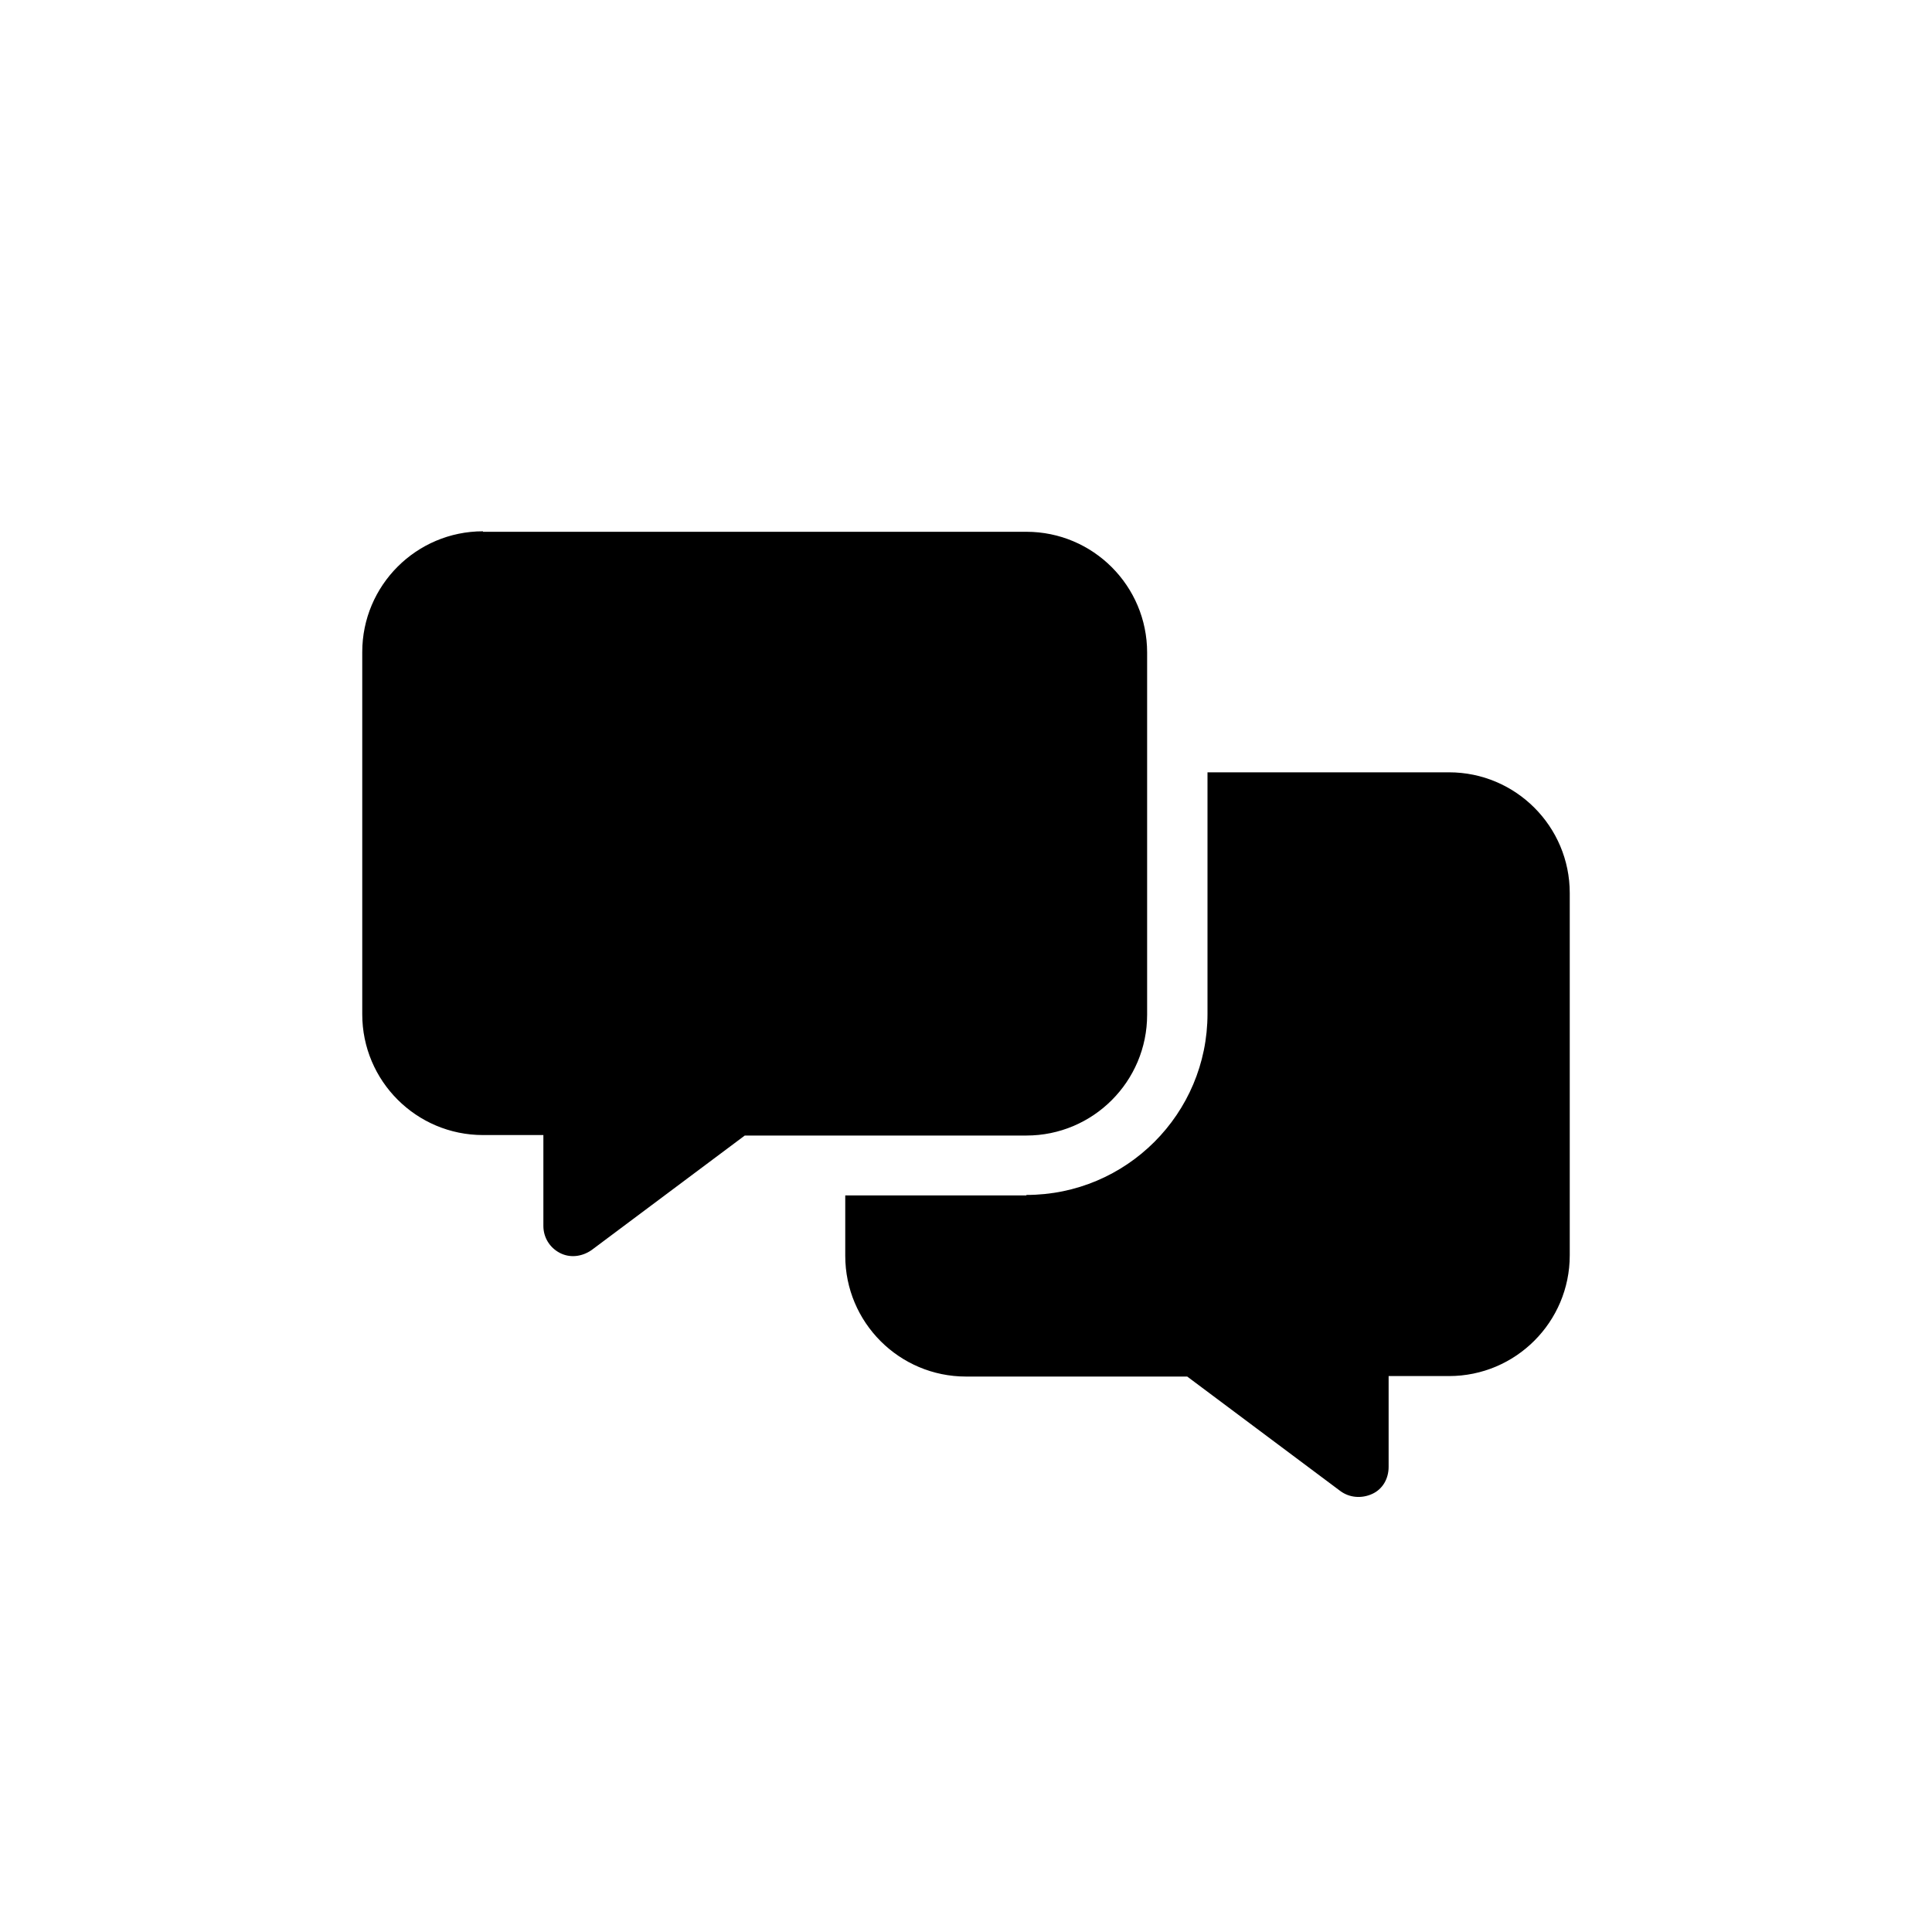 <?xml version="1.0" encoding="UTF-8"?>
<svg xmlns="http://www.w3.org/2000/svg" id="Ebene_1" viewBox="0 0 40 40">
  <path d="m10,11c-1.38,0-2.5,1.12-2.5,2.5v7.5c0,1.38,1.12,2.5,2.5,2.5h1.25v1.88c0,.24.13.45.34.56s.46.08.66-.06l3.17-2.37h5.83c1.38,0,2.5-1.12,2.5-2.5v-7.5c0-1.38-1.12-2.5-2.5-2.5h-11.25Zm11.25,13.75h-3.75v1.25c0,1.38,1.12,2.5,2.5,2.5h4.58l3.17,2.37c.19.14.44.16.66.06s.34-.32.34-.56v-1.88h1.25c1.38,0,2.5-1.12,2.5-2.5v-7.5c0-1.38-1.12-2.5-2.5-2.5h-5v5c0,2.07-1.68,3.75-3.75,3.75Z"></path>
</svg>
